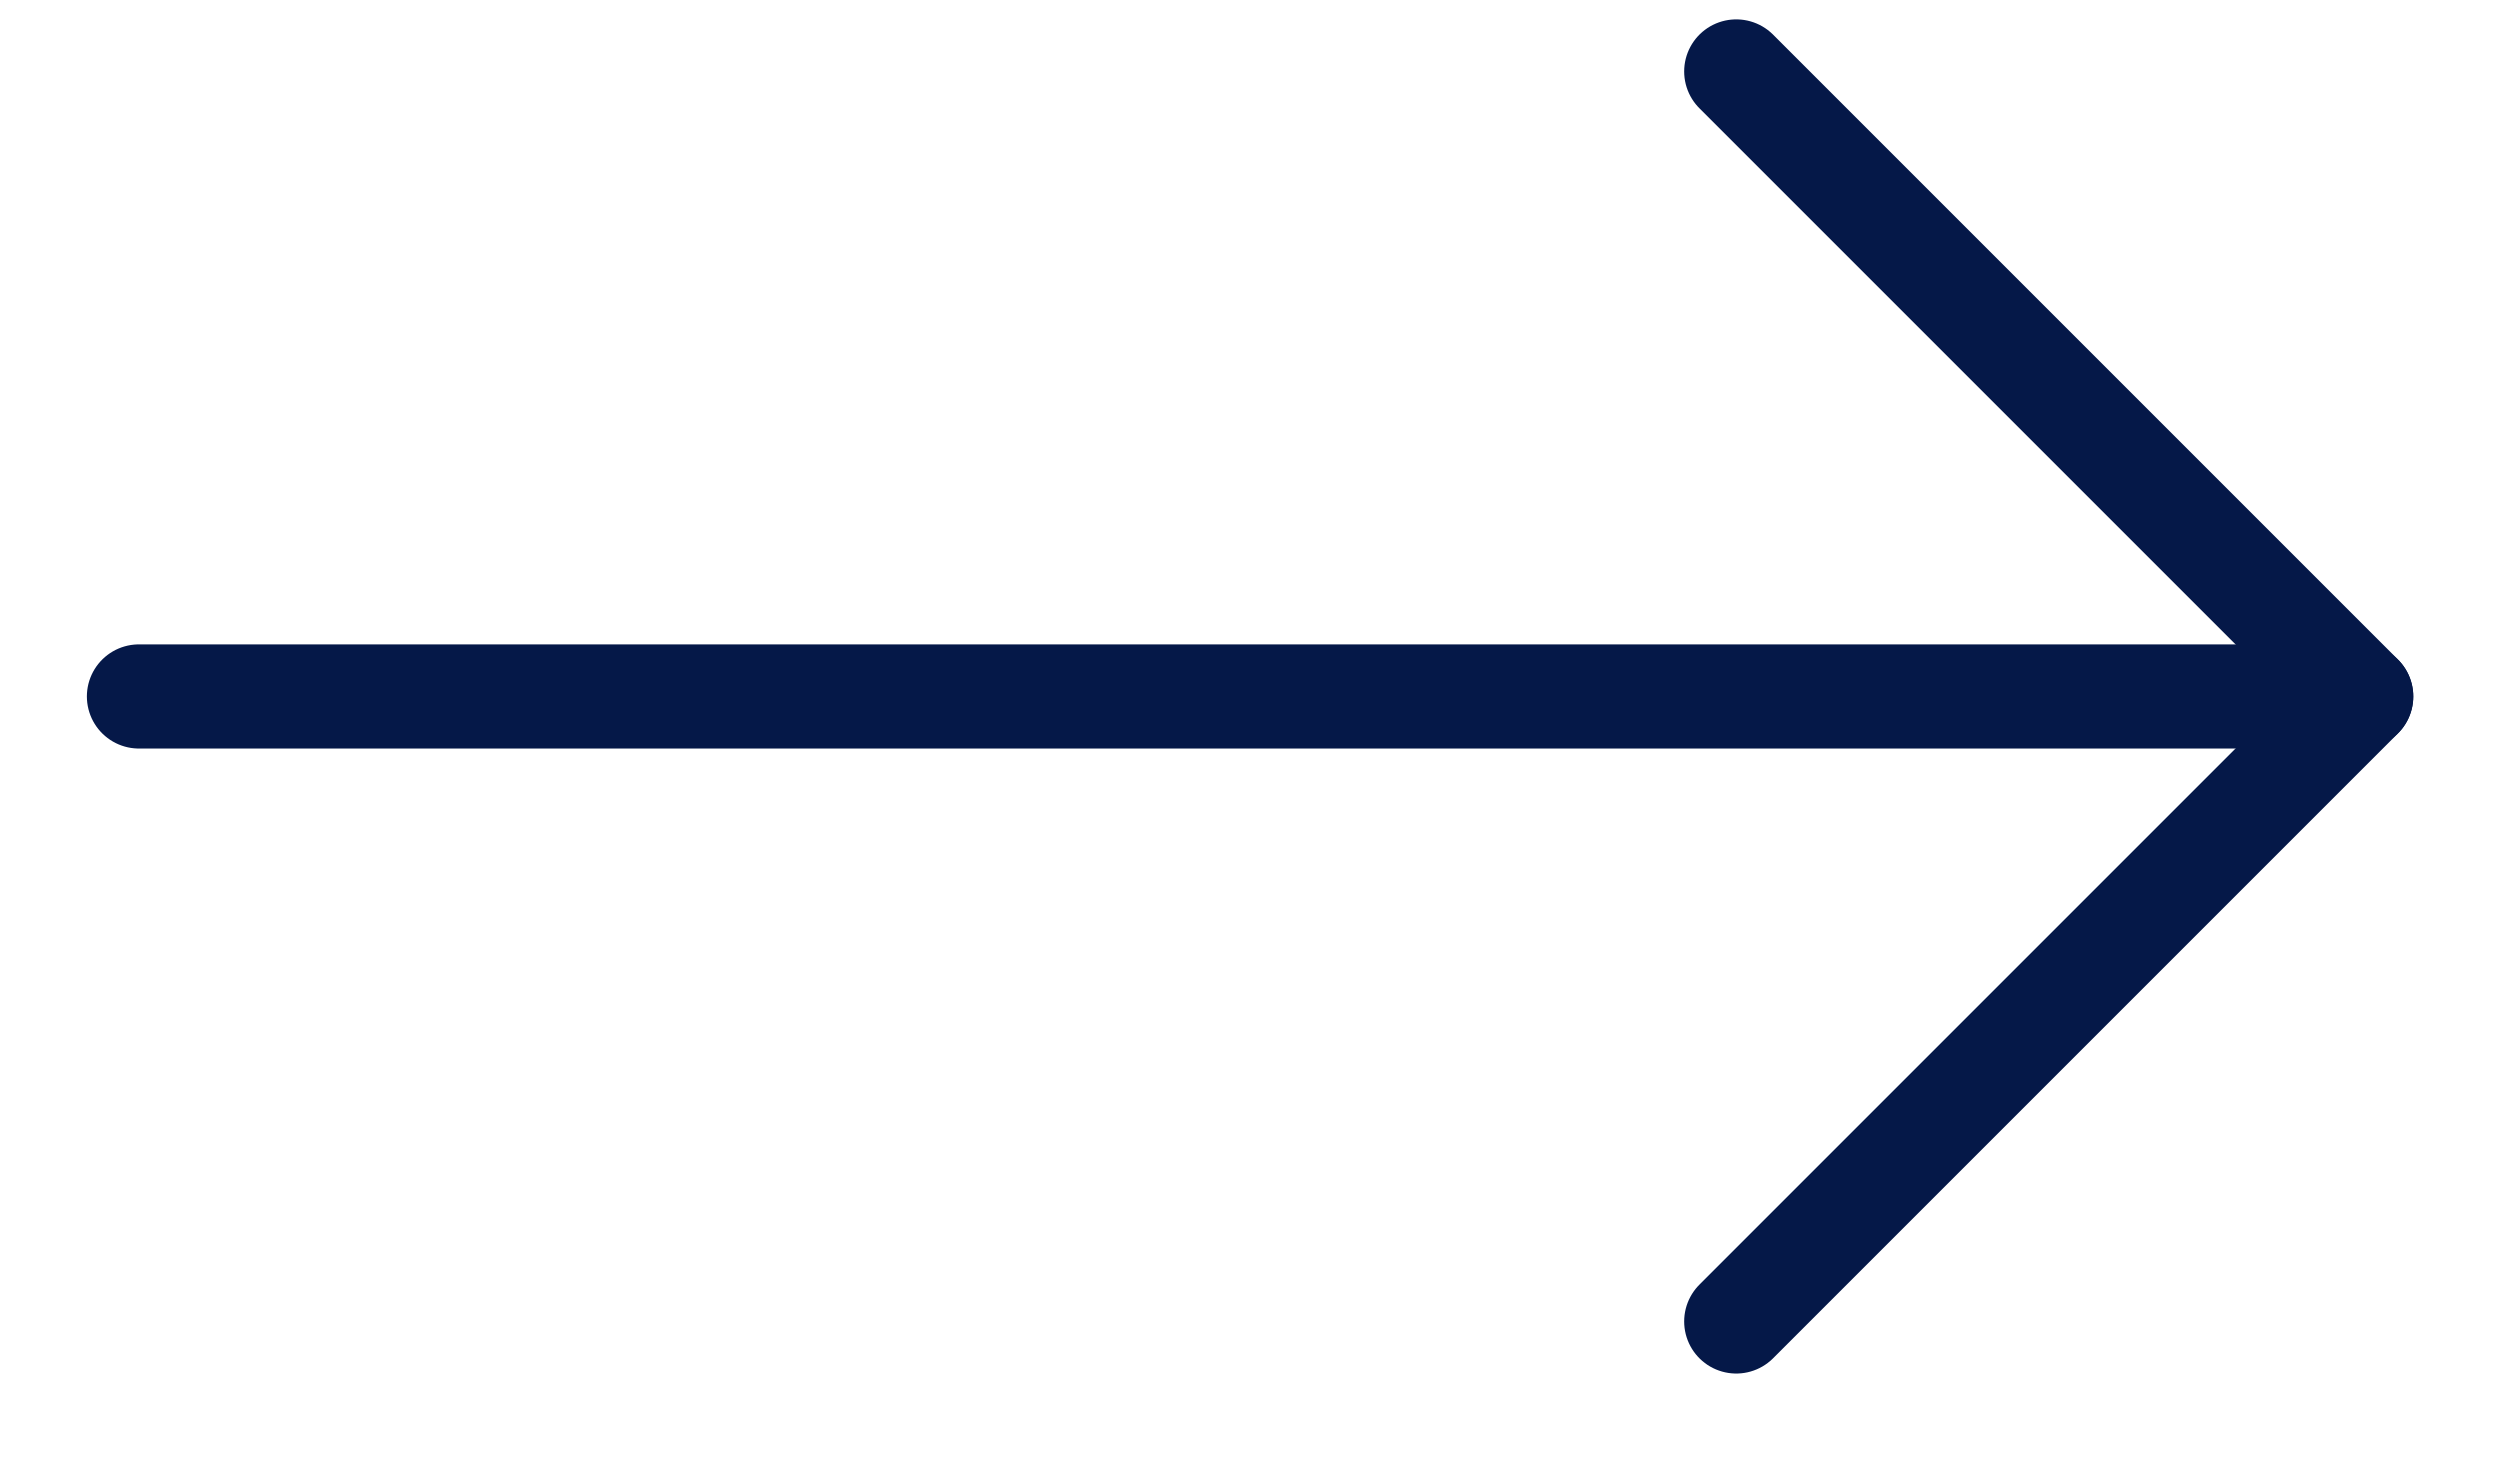 <svg width="24" height="14" viewBox="0 0 24 14" fill="none" xmlns="http://www.w3.org/2000/svg">
<path d="M1.334 6.686L22.667 6.686" stroke="#051848" stroke-linecap="round" stroke-linejoin="round"/>
<path d="M16.668 0.686L22.668 6.686L16.668 12.686" stroke="#051848" stroke-linecap="round" stroke-linejoin="round"/>
</svg>
